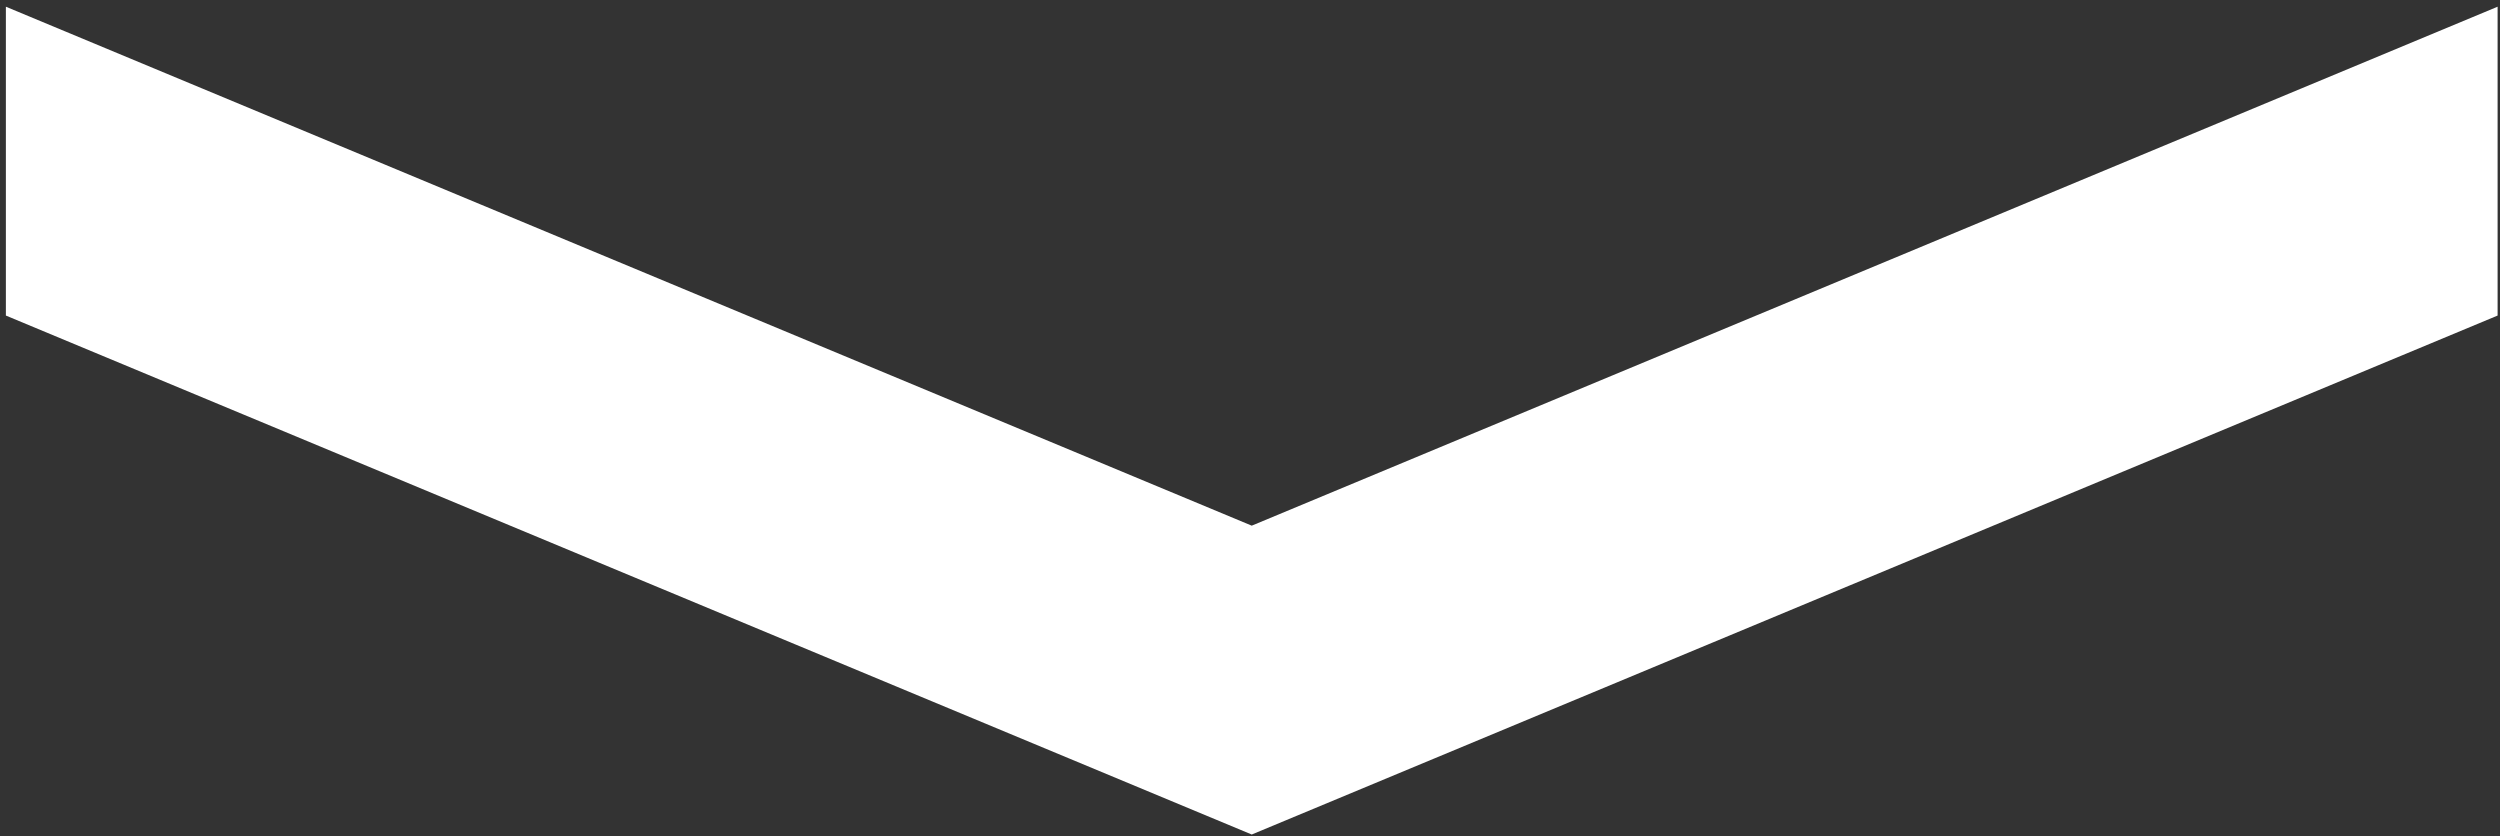<?xml version="1.0" encoding="UTF-8"?> <svg xmlns="http://www.w3.org/2000/svg" xmlns:xlink="http://www.w3.org/1999/xlink" width="302" height="101" overflow="hidden"><rect width="100%" height="100%" fill="#333333" stroke="none"/><defs><clipPath id="clip0"><rect x="2103" y="1275" width="302" height="101"></rect></clipPath></defs><g clip-path="url(#clip0)" transform="translate(-2103 -1275)"><path d="M2254.21 1375.81 2404.71 1313.12 2404.71 1275.81 2254.21 1338.5 2103.71 1275.81 2103.71 1313.12 2254.21 1375.81Z" fill="#FFFFFF" fill-rule="evenodd"></path></g></svg> 